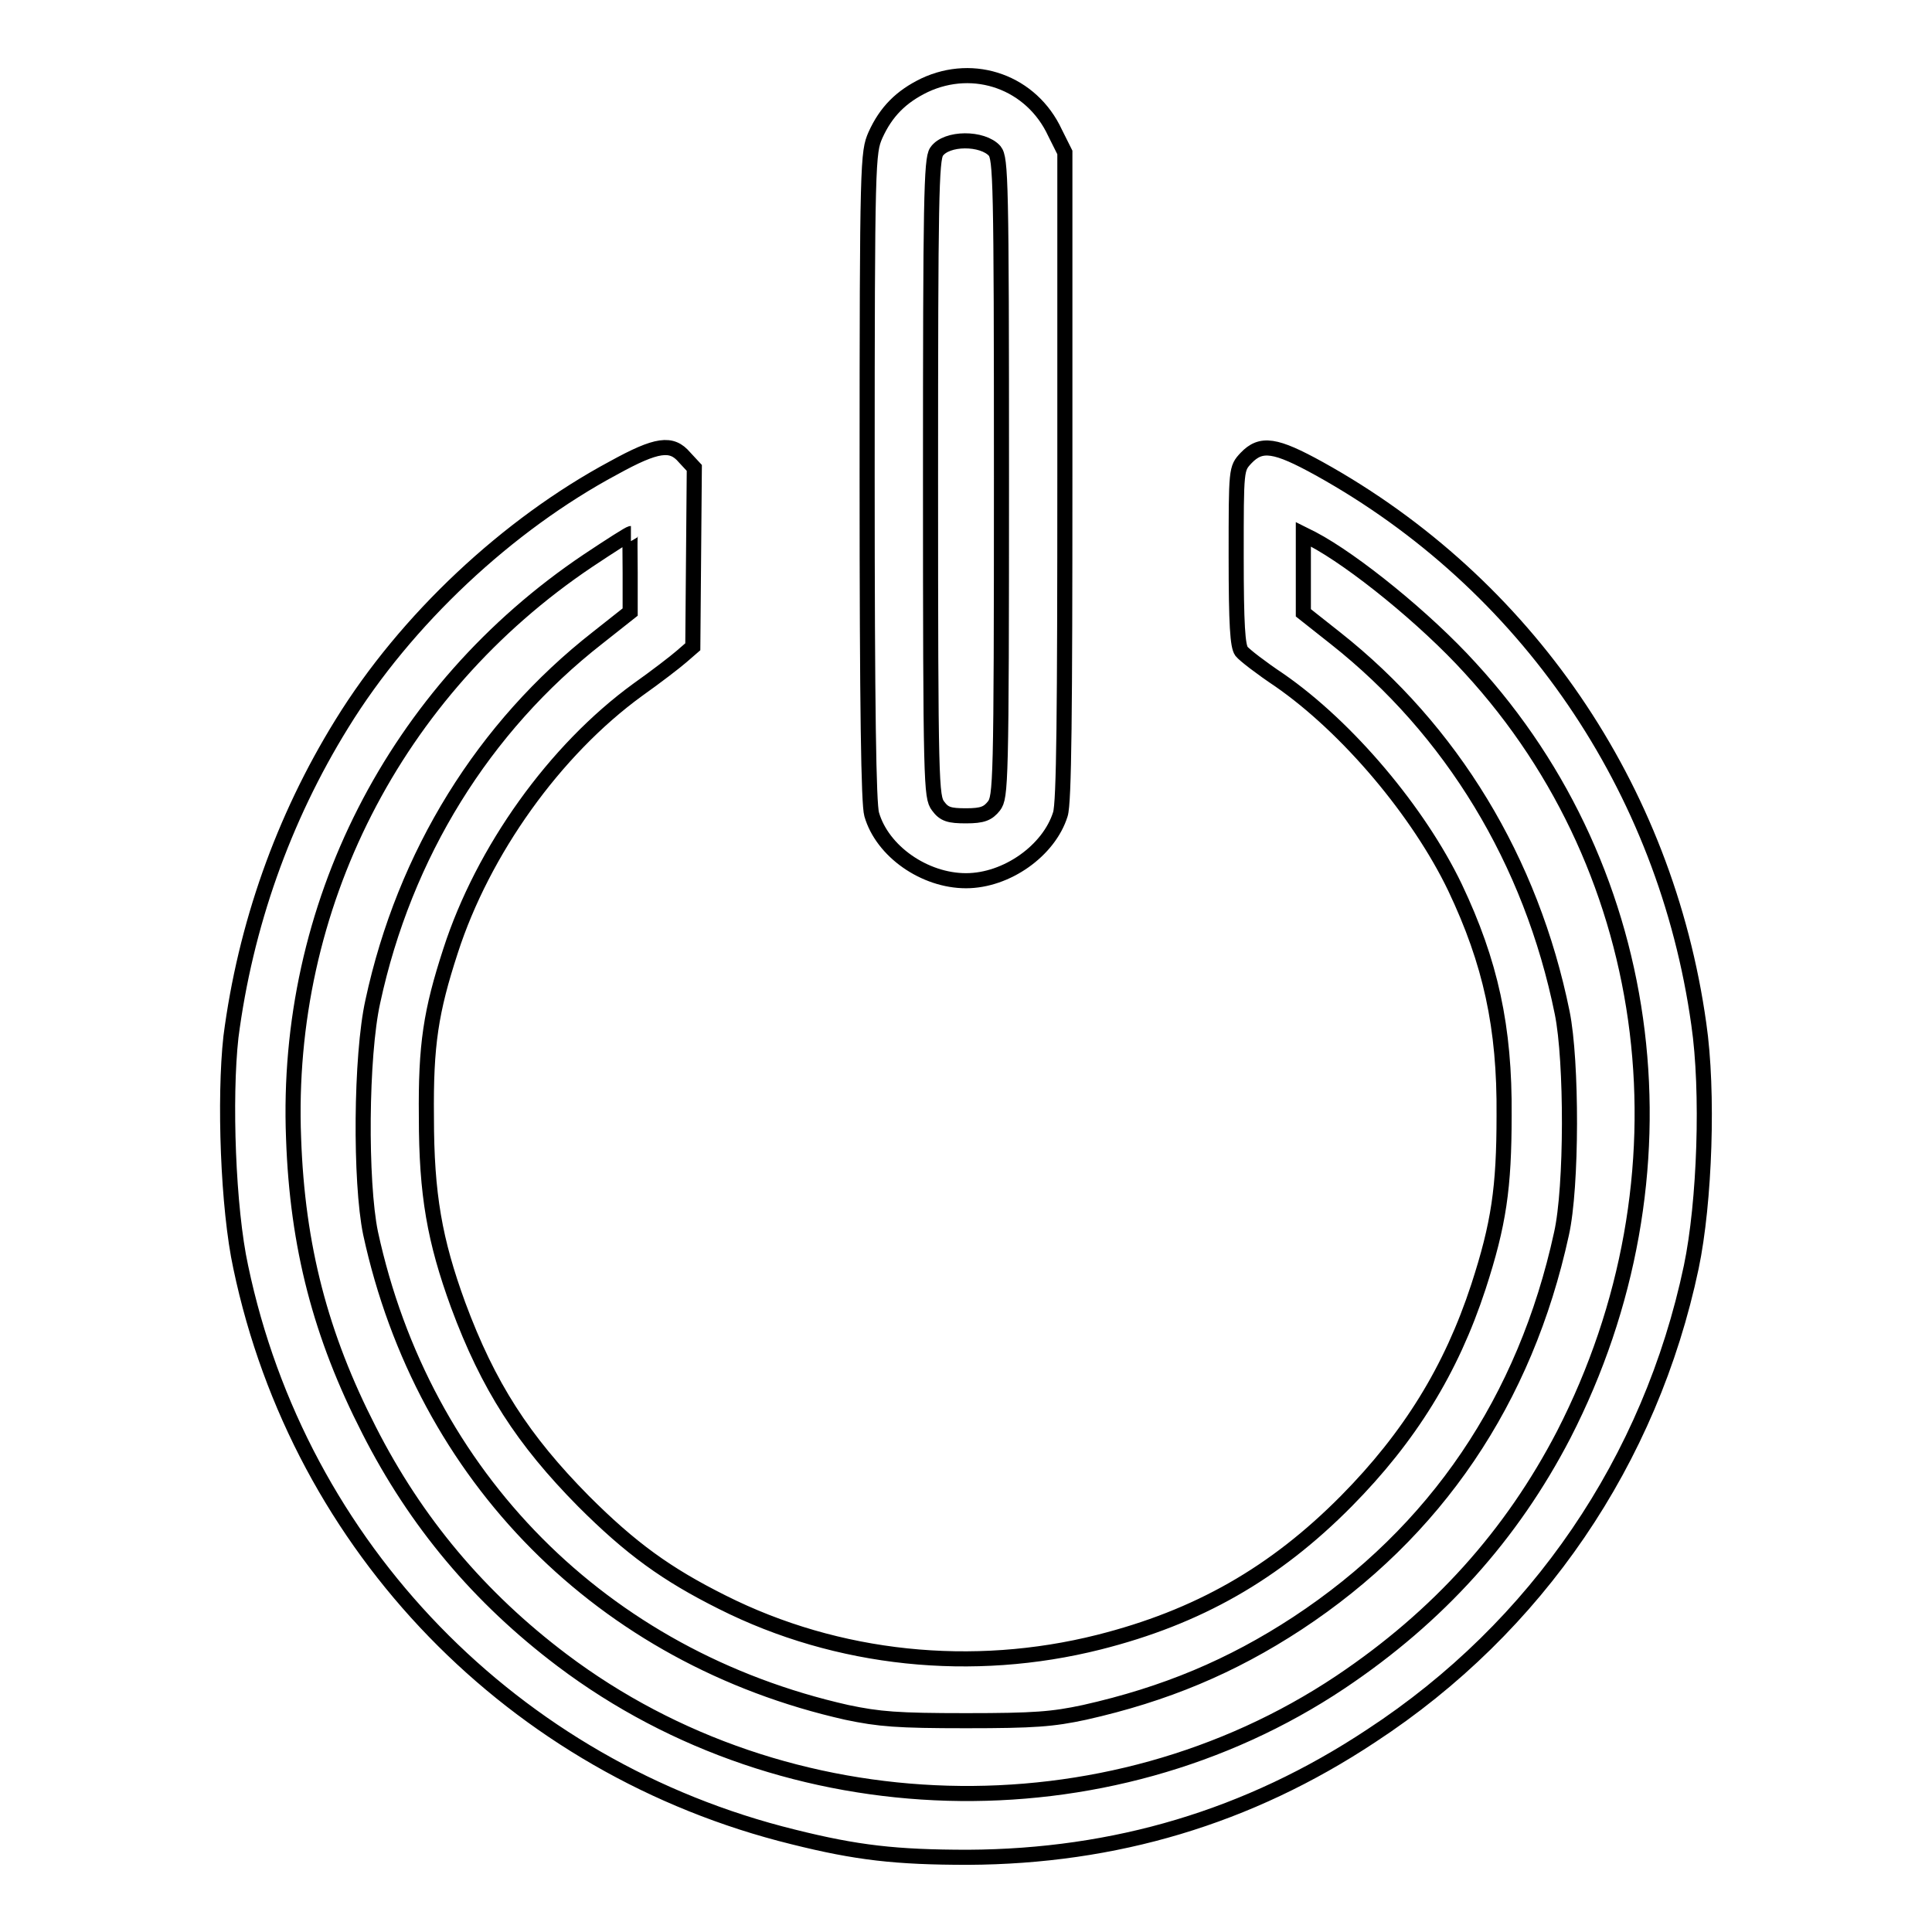<?xml version="1.0" encoding="utf-8"?>
<!-- Svg Vector Icons : http://www.onlinewebfonts.com/icon -->
<!DOCTYPE svg PUBLIC "-//W3C//DTD SVG 1.1//EN" "http://www.w3.org/Graphics/SVG/1.1/DTD/svg11.dtd">
<svg version="1.1" xmlns="http://www.w3.org/2000/svg" xmlns:xlink="http://www.w3.org/1999/xlink" x="0px" y="0px" viewBox="0 0 256 256" enable-background="new 0 0 256 256" xml:space="preserve">
<g><g><g><path stroke-width="2" fill-opacity="0" stroke="#000000"  d="M122.5,11.3c-3.1,1.5-5.1,3.5-6.5,6.6c-1,2.3-1.1,3.2-1.1,45.2c0,31,0.2,43.4,0.6,44.8c1.4,4.9,7,8.8,12.5,8.8c5.4,0,11-4,12.5-8.8c0.5-1.5,0.6-13.8,0.6-44.8V20.2l-1.3-2.6C136.7,10.9,129.1,8.2,122.5,11.3z M131.8,20c0.8,1,0.9,3.8,0.9,43.3c0,40.8-0.1,42.3-1,43.5c-0.8,1-1.5,1.3-3.7,1.3c-2.2,0-2.9-0.2-3.7-1.3c-0.9-1.2-1-2.7-1-43.4c0-36.8,0.1-42.3,0.8-43.3C125.4,18.2,130.2,18.2,131.8,20z"/><path stroke-width="2" fill-opacity="0" stroke="#000000"  d="M81.3,62c-14,7.5-27.5,20.1-36,33.9c-7.8,12.6-12.8,26.8-14.7,41.5c-0.9,8.1-0.4,22.7,1.3,30.5c7.8,37.2,36.2,66.4,73.2,75.5c8.4,2.1,13.6,2.7,23.2,2.7c19.4-0.1,37.1-5.3,53.4-16.1c22-14.4,37-36.5,42.4-62.1c1.8-8.6,2.3-23.3,1-32.2c-4.4-31.4-22.9-58.4-50.3-73.6c-5.8-3.2-7.7-3.5-9.7-1.4c-1.3,1.4-1.3,1.4-1.3,13c0,9.2,0.2,11.9,0.7,12.6c0.4,0.5,2.6,2.2,5,3.8c9.1,6.3,18.5,17.5,23.3,27.5c4.7,9.9,6.6,18.5,6.5,30.2c0,9.6-0.7,14.4-3.4,22.7c-3.6,11-9.1,19.9-17.5,28.4c-9.5,9.6-19.7,15.4-32.8,18.7c-16.7,4.2-34.6,2.4-49.9-5.3c-7.4-3.7-12.1-7.1-18.4-13.4c-8-8.1-12.6-15.2-16.6-26c-3.1-8.5-4.2-14.6-4.2-24.9c-0.1-9.6,0.6-14,3.2-22c4.3-13.3,13.8-26.6,24.8-34.6c2.4-1.7,5-3.7,5.8-4.4l1.5-1.3l0.1-11.9l0.1-11.8l-1.3-1.4C89,58.6,87.1,58.8,81.3,62z M83.5,75.9v5.2l-4.3,3.4c-15.1,11.8-25.6,28.7-29.8,48.2c-1.6,7.2-1.7,23.9-0.3,30.7c7,32.3,30.7,56.2,63.1,63.5c4.3,0.9,6.7,1.1,15.8,1.1c9.1,0,11.5-0.2,15.7-1.1c10.7-2.4,19.5-6.1,28.2-11.8c18.4-12.1,30.2-29.6,35-51.6c1.4-6.2,1.4-22.9,0.1-29.3c-4.1-20.2-14.7-37.5-30-49.6l-4.3-3.4v-5.2v-5.2l1.2,0.6c5.5,2.9,15,10.6,20.9,17.1c25,27.2,29.9,67.5,12.4,101.6c-6.9,13.3-16.6,24.1-29.6,32.8c-31,20.7-73.4,19.5-103.1-2.9c-11-8.3-19.4-18.3-25.6-30.5c-6.4-12.5-9.5-24.3-10-38.7c-1.2-30.6,13.4-59.3,39-76.5c3-2,5.5-3.6,5.7-3.6C83.4,70.7,83.5,73.1,83.5,75.9z"/></g></g></g>
</svg>